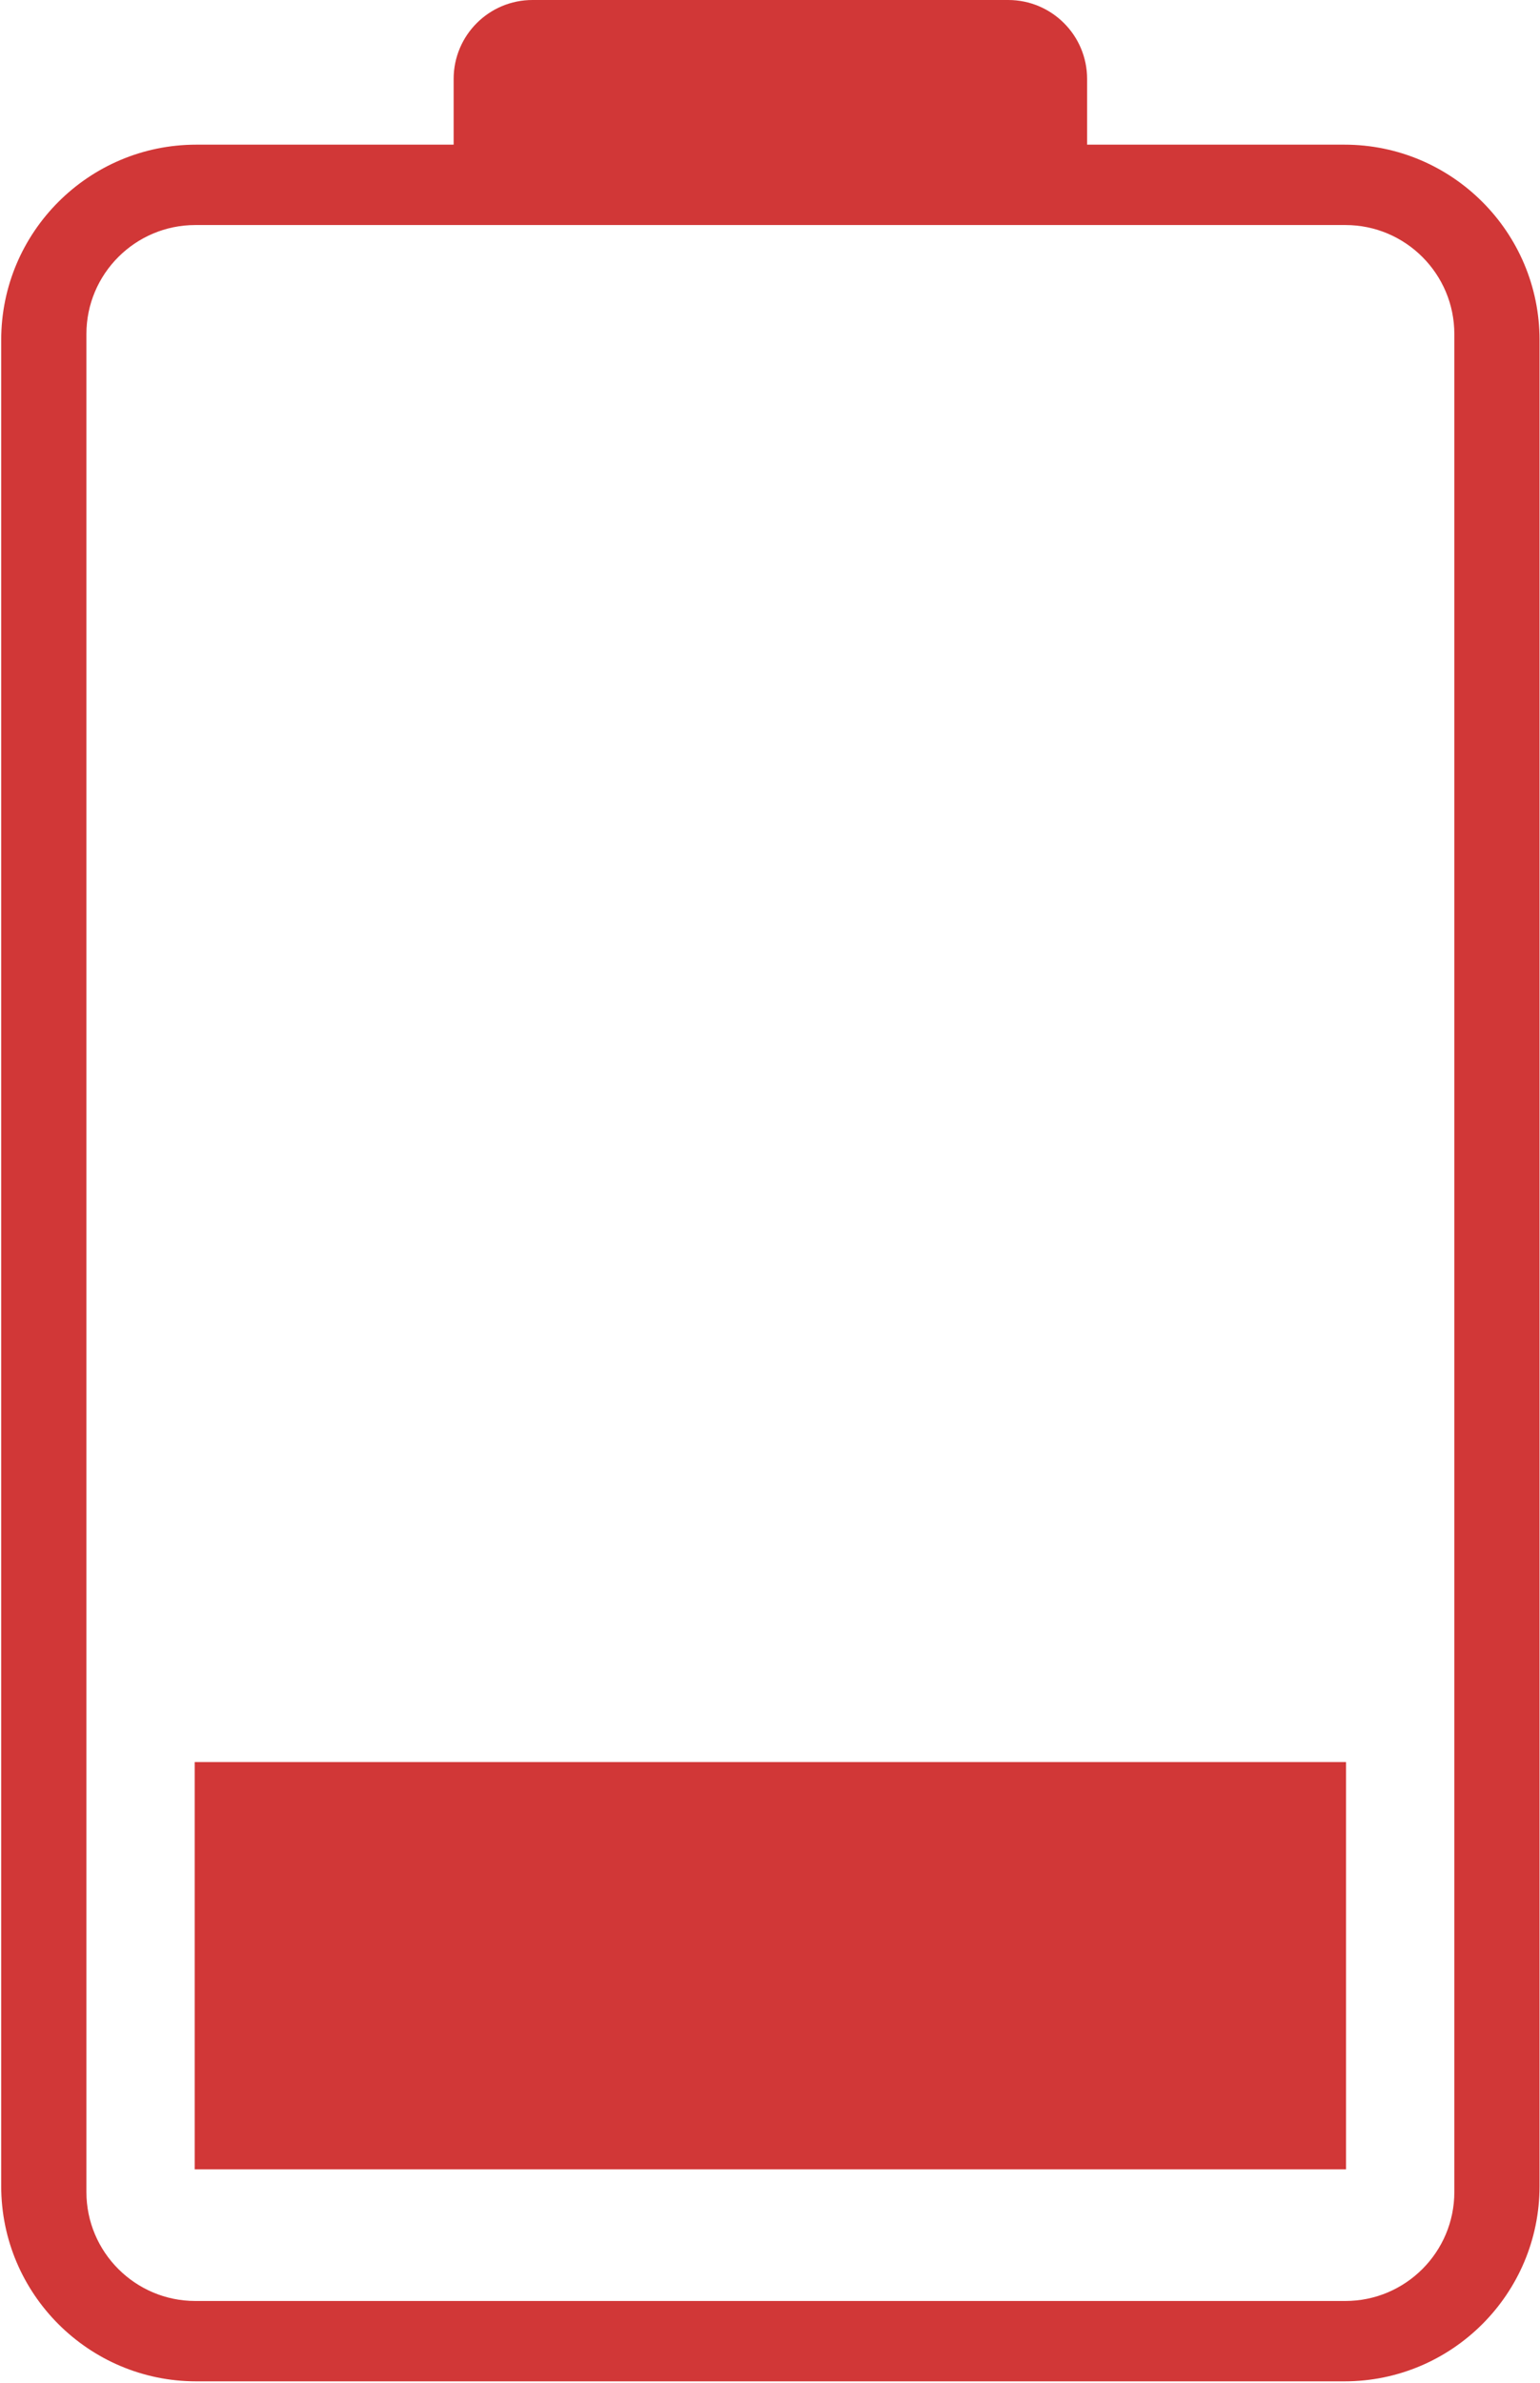 <svg width="454" height="702" viewBox="0 0 454 702" fill="none" xmlns="http://www.w3.org/2000/svg">
<path d="M396.365 42.62H320.485V23.26C320.485 10.41 310.065 0 297.225 0H156.985C144.145 0 133.735 10.41 133.735 23.26V42.62H57.855C26.145 42.62 0.355 68.41 0.355 100.13V644.08C0.355 675.78 26.145 701.58 57.855 701.58H396.365C428.075 701.58 453.865 675.78 453.865 644.08V100.13C453.865 68.41 428.075 42.62 396.365 42.62ZM428.745 645.8C428.745 663.5 414.345 677.9 396.645 677.9H57.575C39.875 677.9 25.475 663.5 25.475 645.8V98.4C25.475 80.7 39.875 66.3 57.575 66.3H396.645C414.345 66.3 428.745 80.7 428.745 98.4V645.8Z" fill="#D13737"/>
<path d="M396.815 519.126H57.407V639.126H396.815V519.126Z" fill="#D13737"/>
</svg>
